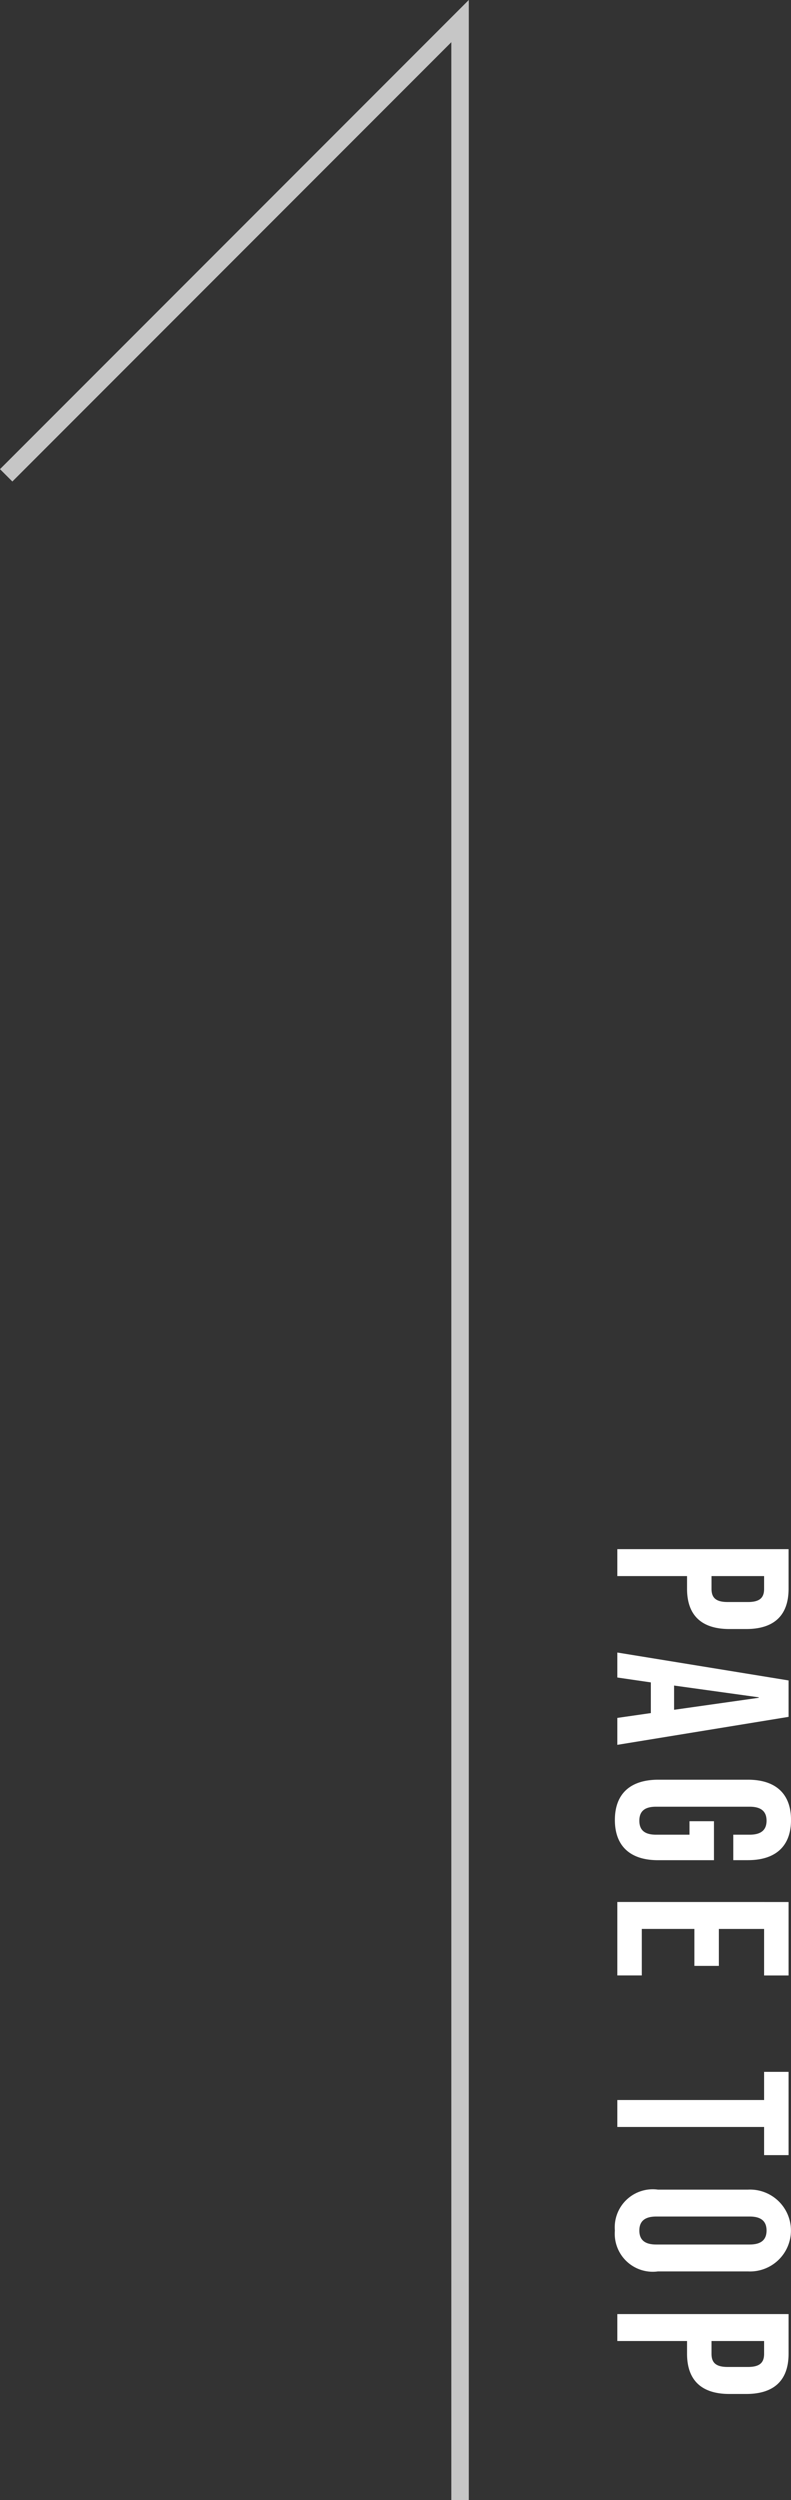 <svg xmlns="http://www.w3.org/2000/svg" width="45.267" height="142.957" viewBox="0 0 45.267 142.957">
  <rect x="0" y="0" width="45.267" height="142.957" fill="#333333" stroke="none"/>
  <g id="コンポーネント_1_1" data-name="コンポーネント 1 – 1" transform="translate(0.354 1.207)">
    <path id="パス_136" data-name="パス 136" d="M8,13h1.54V9.01h.728c1.54,0,2.3-.854,2.3-2.422V5.622c0-1.568-.756-2.422-2.3-2.422H8Zm1.54-5.39V4.6h.728c.49,0,.756.224.756.924V6.686c0,.7-.266.924-.756.924ZM13.912,13H15.34l.28-1.918h1.75v-.028L17.65,13h1.54l-1.6-9.8H15.508ZM15.8,9.752l.672-4.844H16.5l.686,4.844Zm7.686,3.388c1.512,0,2.3-.9,2.3-2.464V7.47H23.558v1.4h.77v1.918c0,.7-.308.952-.8.952s-.8-.252-.8-.952V5.426c0-.7.308-.966.8-.966s.8.266.8.966v.938h1.456v-.84c0-1.568-.784-2.464-2.3-2.464s-2.3.9-2.3,2.464v5.152C21.192,12.244,21.976,13.14,23.488,13.14Zm4.69-.14h4.2V11.6h-2.66V8.59h2.114V7.19H29.718V4.6h2.66V3.2h-4.2ZM39.5,13h1.54V4.6h1.61V3.2h-4.76V4.6H39.5Zm7.462.14A2.175,2.175,0,0,0,49.3,10.676V5.524a2.341,2.341,0,1,0-4.676,0v5.152A2.175,2.175,0,0,0,46.966,13.14Zm0-1.4c-.49,0-.8-.266-.8-.966V5.426c0-.7.308-.966.8-.966s.8.266.8.966v5.348C47.764,11.474,47.456,11.74,46.966,11.74ZM51.74,13h1.54V9.01h.728c1.54,0,2.3-.854,2.3-2.422V5.622c0-1.568-.756-2.422-2.3-2.422H51.74Zm1.54-5.39V4.6h.728c.49,0,.756.224.756.924V6.686c0,.7-.266.924-.756.924Z" transform="translate(47.974 79.375) rotate(90)" fill="#fff"/>
    <path id="パス_114" data-name="パス 114" d="M2018.776,12357.533l25.974-25.974v141.75" transform="translate(-2018.776 -12331.56)" fill="none" stroke="#c6c6c6" stroke-width="1"/>
  </g>
</svg>
